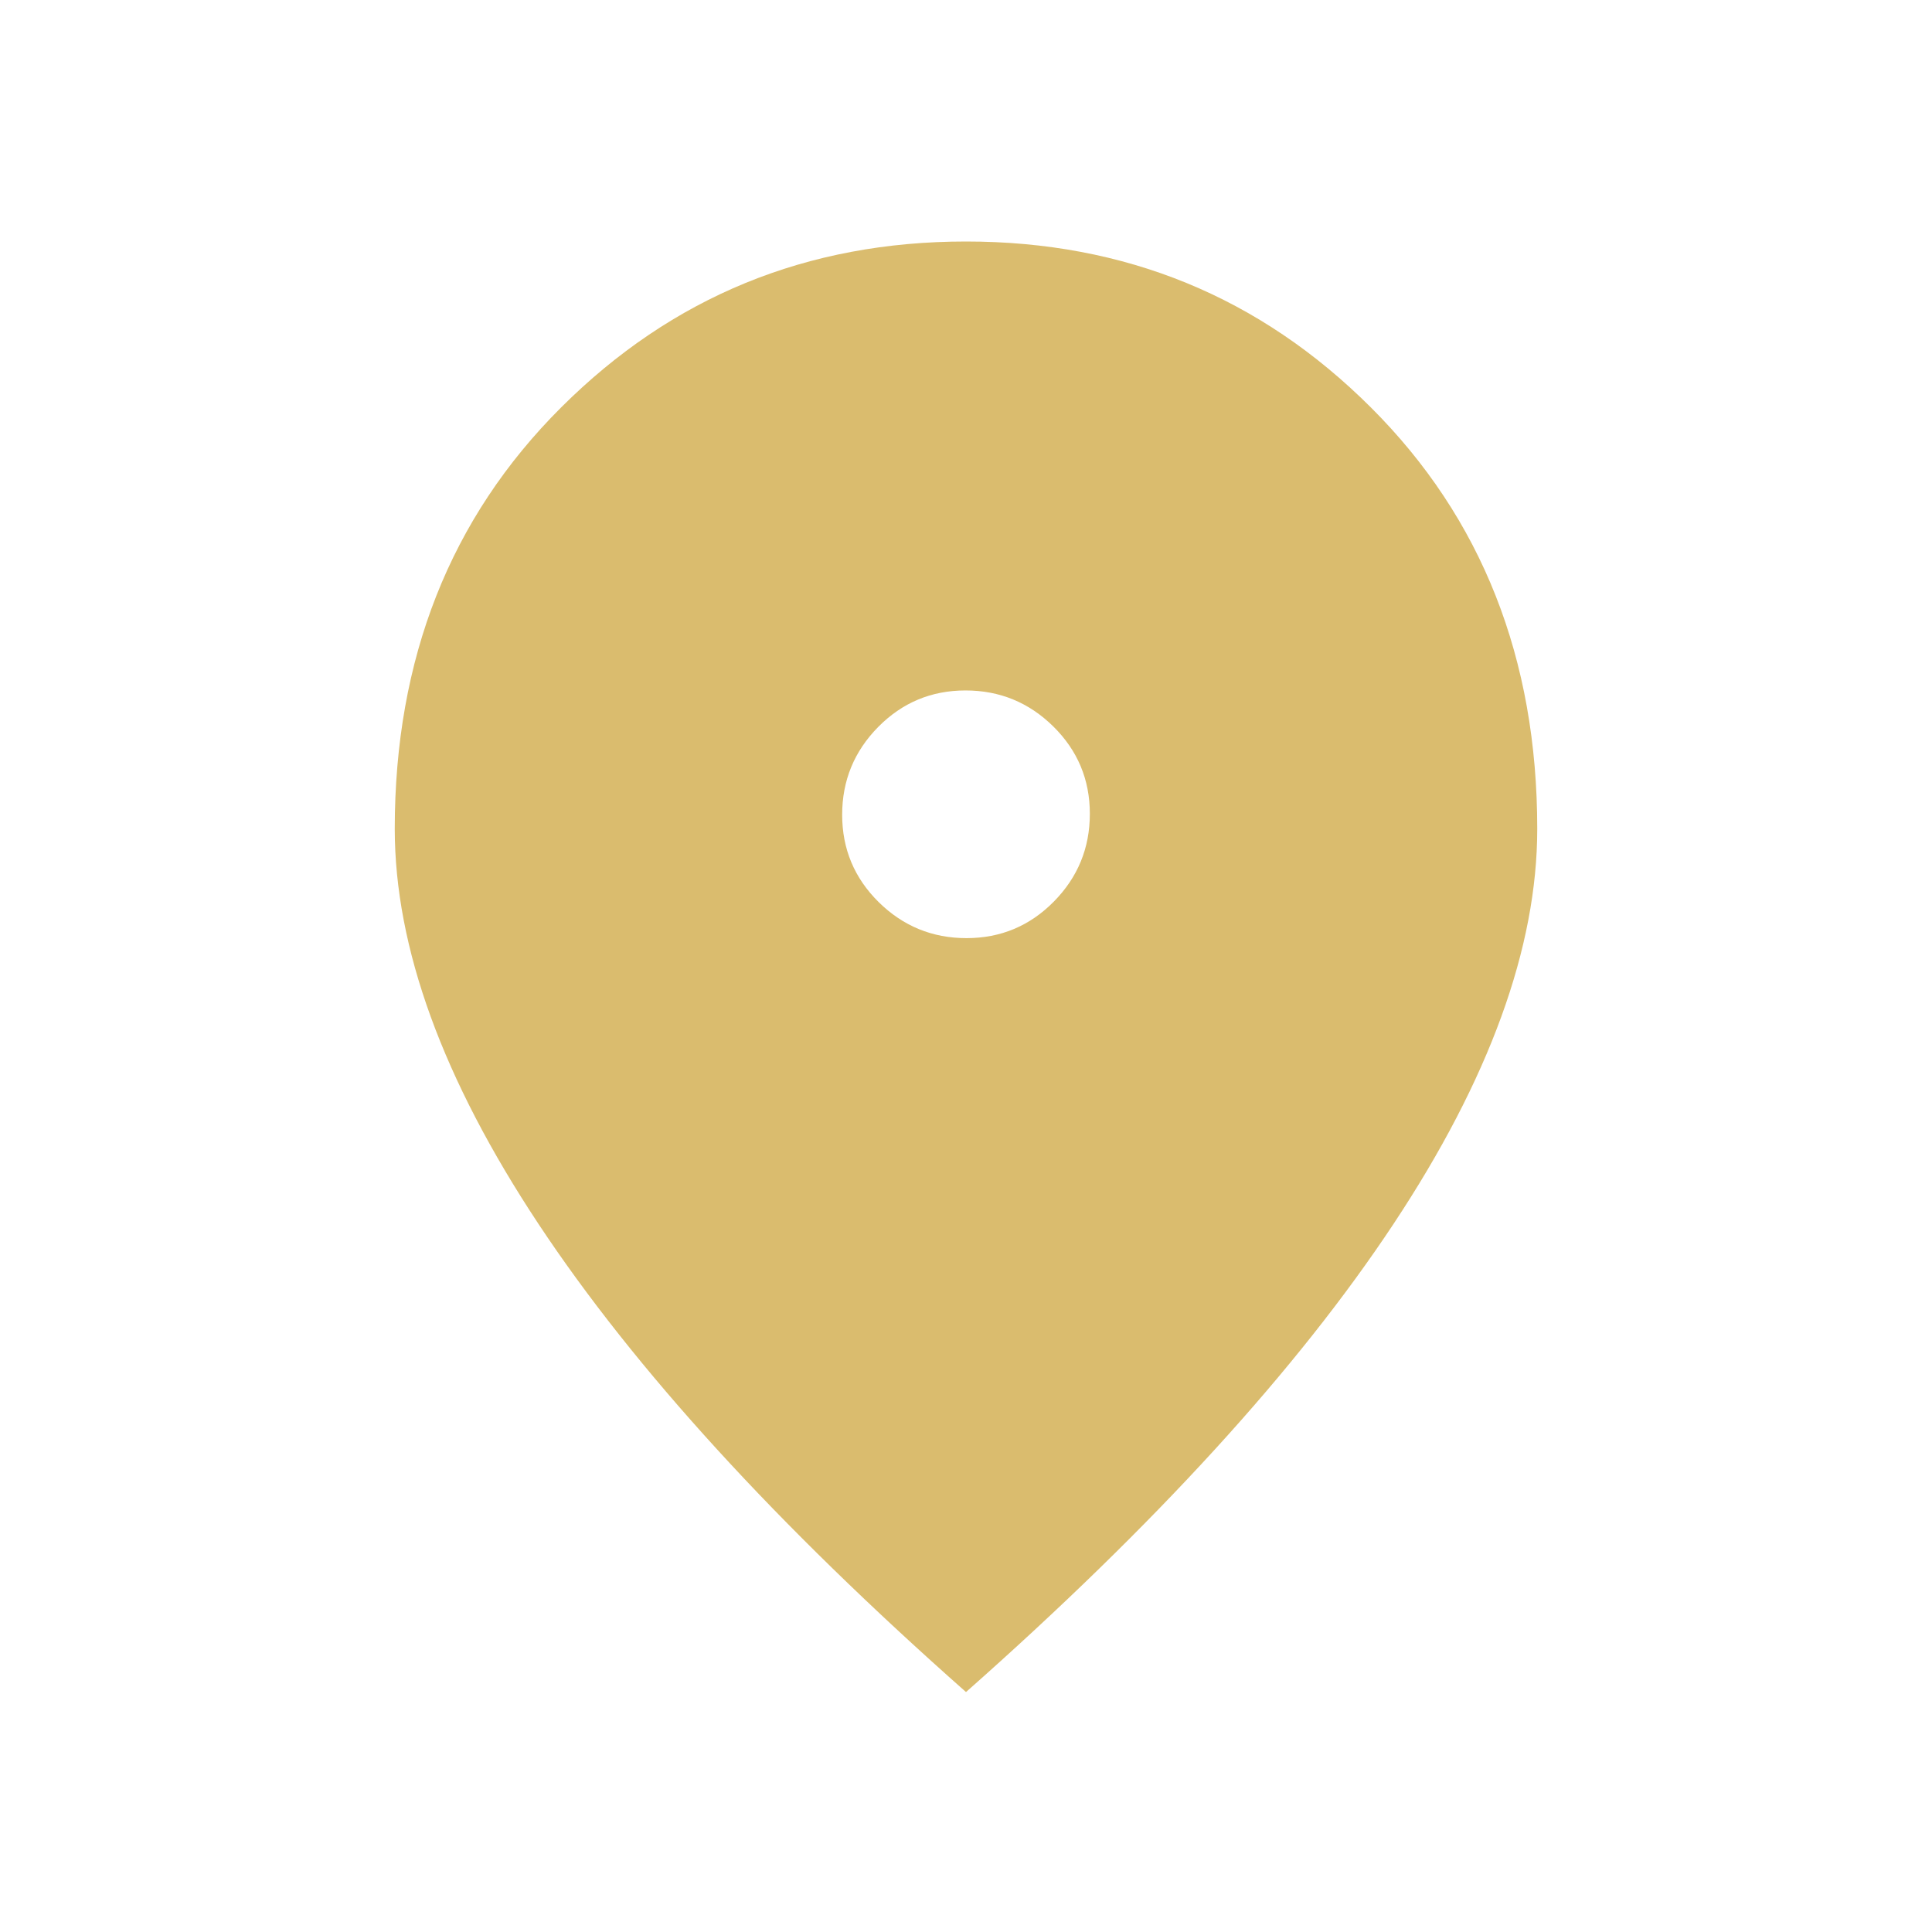 <svg width="40" height="40" viewBox="0 0 40 40" fill="none" xmlns="http://www.w3.org/2000/svg">
<mask id="mask0_1_2067" style="mask-type:alpha" maskUnits="userSpaceOnUse" x="0" y="0" width="40" height="40">
<rect width="40" height="40" fill="#DABC6E"/>
</mask>
<g mask="url(#mask0_1_2067)">
<path d="M20.01 19.423C20.718 19.423 21.32 19.171 21.818 18.667C22.315 18.163 22.564 17.557 22.564 16.849C22.564 16.141 22.312 15.539 21.808 15.041C21.304 14.544 20.698 14.295 19.99 14.295C19.282 14.295 18.68 14.547 18.182 15.051C17.685 15.555 17.436 16.161 17.436 16.869C17.436 17.576 17.688 18.179 18.192 18.677C18.696 19.174 19.302 19.423 20.01 19.423ZM20 35.032C16.083 31.569 13.133 28.338 11.149 25.341C9.165 22.345 8.173 19.618 8.173 17.16C8.173 13.635 9.321 10.726 11.617 8.436C13.913 6.145 16.707 5 20 5C23.293 5 26.087 6.145 28.383 8.436C30.679 10.726 31.827 13.635 31.827 17.16C31.827 19.618 30.835 22.345 28.851 25.341C26.867 28.338 23.917 31.569 20 35.032Z" fill="#DABC6E"/>
</g>
</svg>
